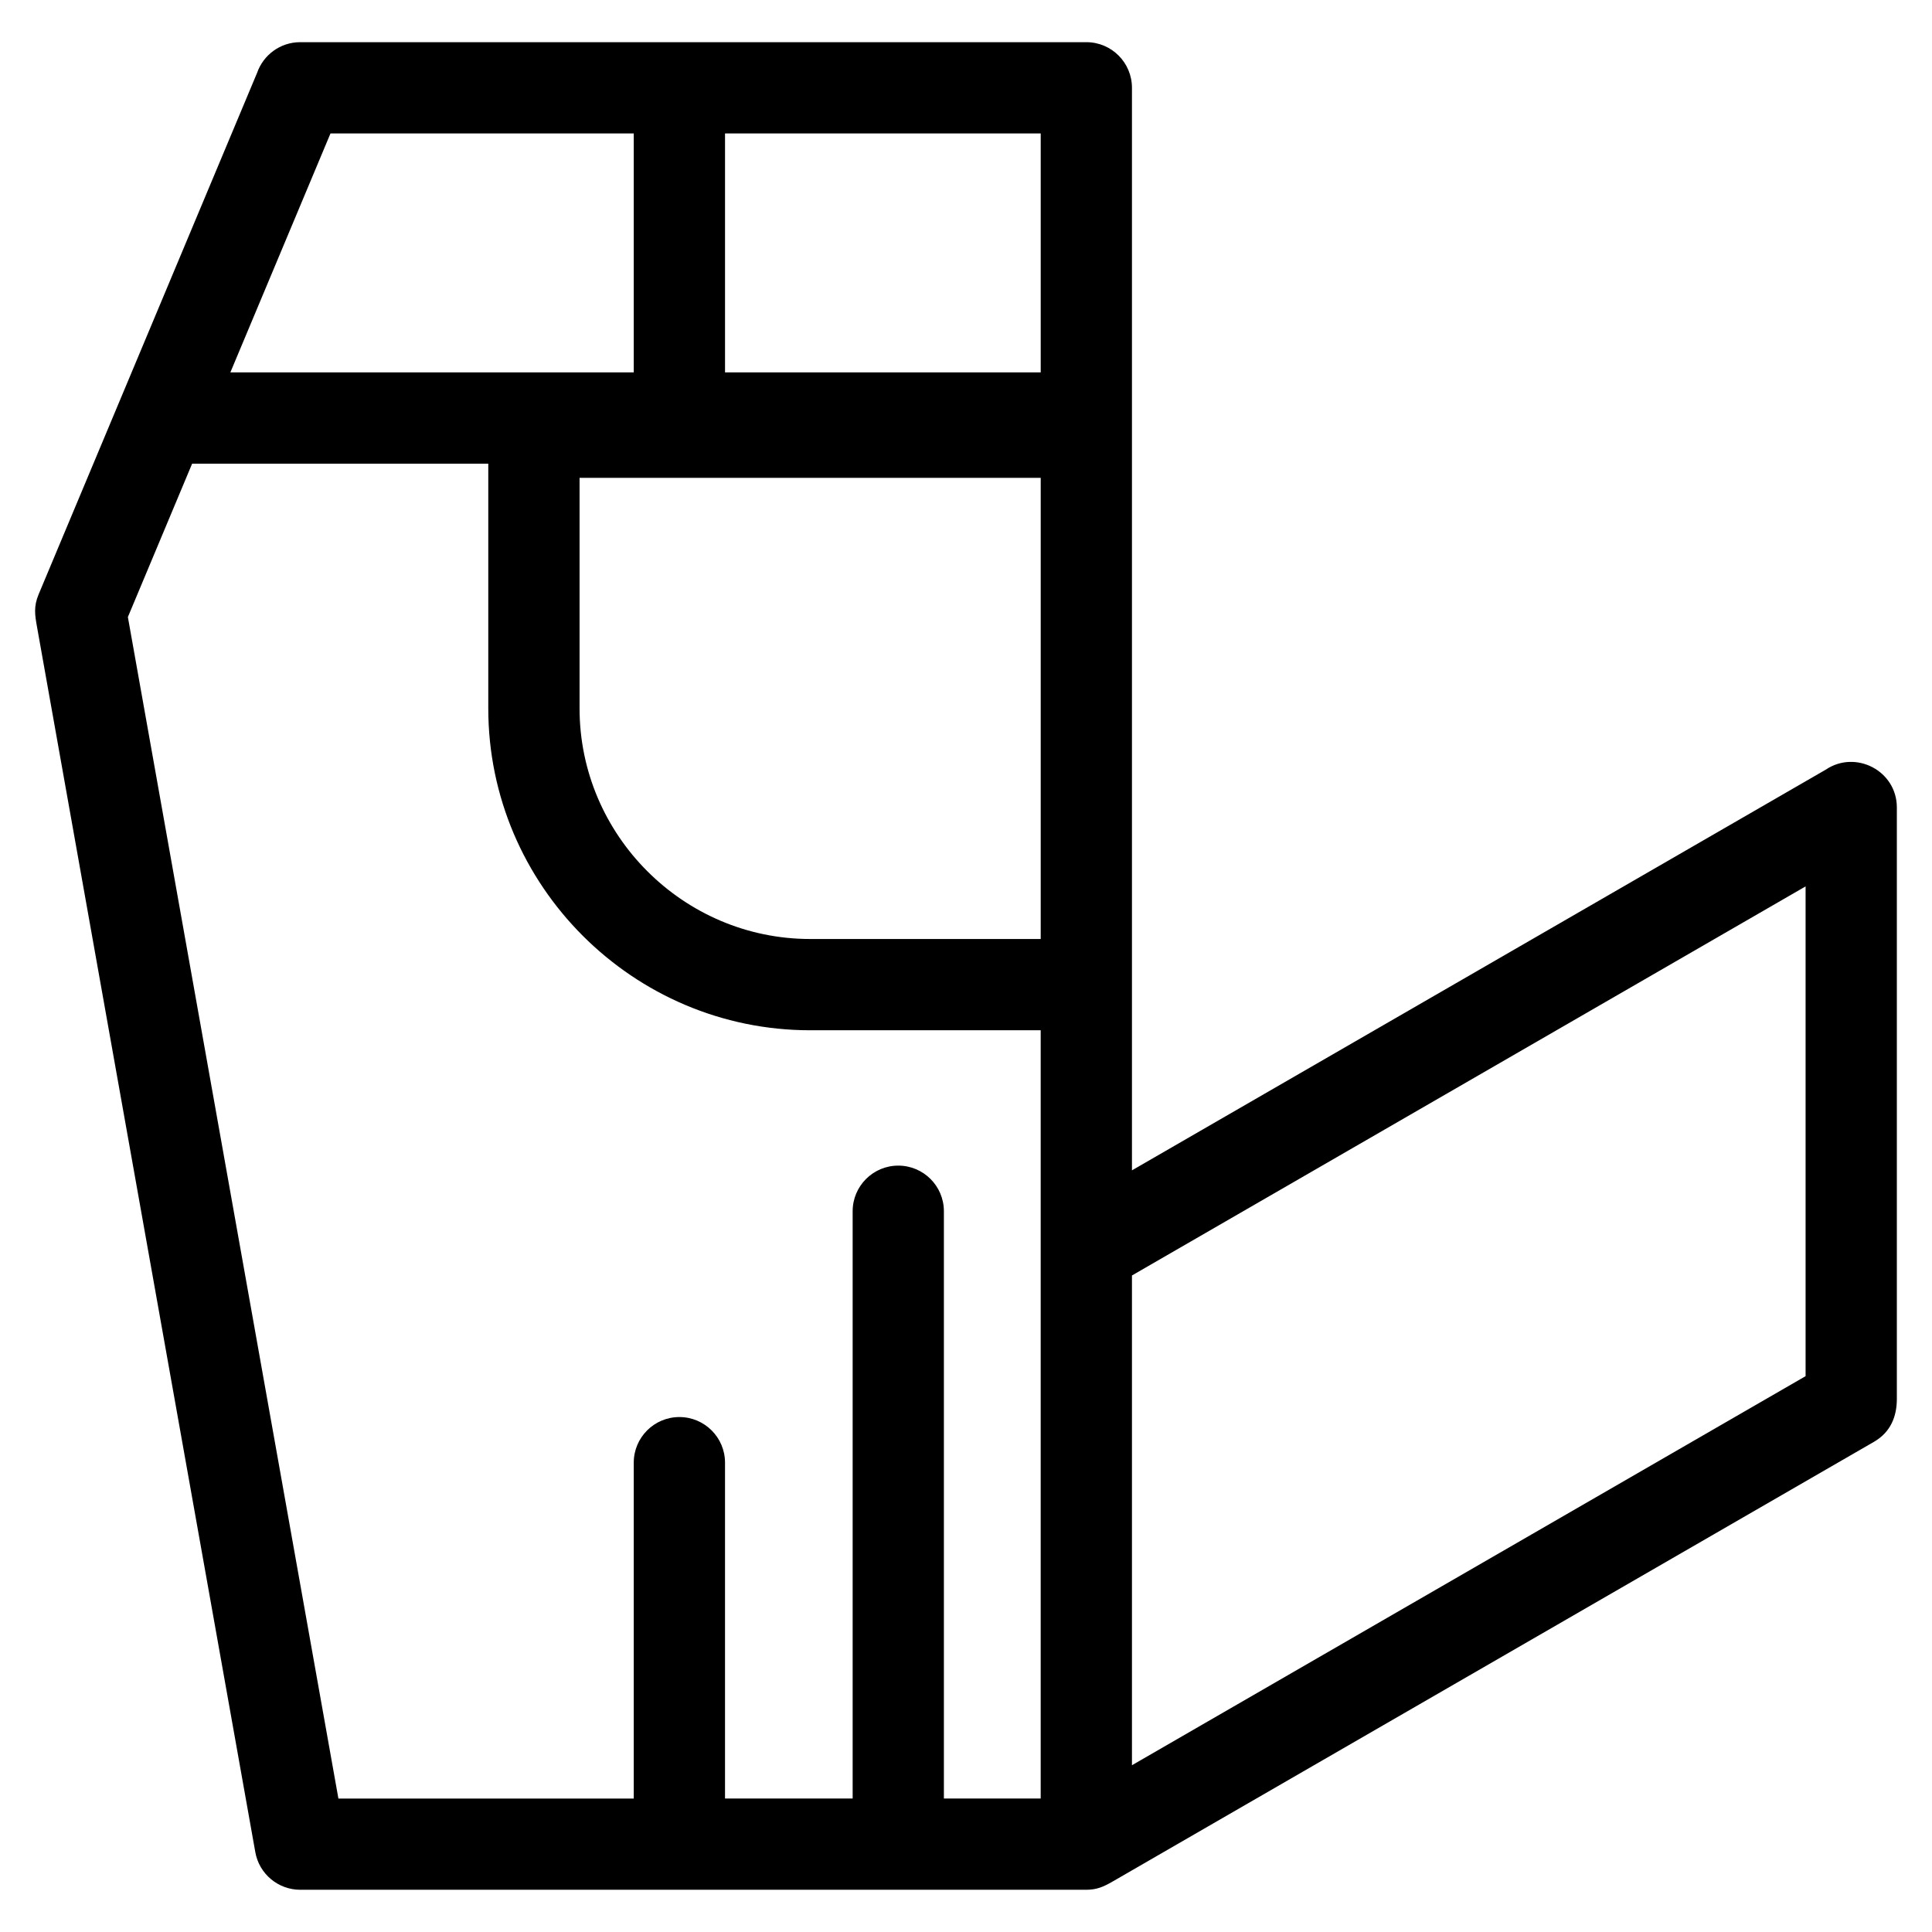 <?xml version="1.0" encoding="UTF-8"?>
<!-- Uploaded to: SVG Repo, www.svgrepo.com, Generator: SVG Repo Mixer Tools -->
<svg fill="#000000" width="800px" height="800px" version="1.1" viewBox="144 144 512 512" xmlns="http://www.w3.org/2000/svg">
 <path d="m419.8 179.36h-83.66v63.332h83.66zm-107.85 441.27v-89.008c0-6.676 5.414-12.09 12.09-12.09 6.684 0 12.098 5.414 12.098 12.09v89.008h33.824v-155.64c0-6.676 5.414-12.09 12.09-12.09 6.676 0 12.09 5.414 12.09 12.09v155.64h25.652v-203.6h-61.105c-46.938 0-85.289-38.352-85.289-85.289v-64.855h-78.488l-17.023 40.637 55.793 313.11h78.27zm0-441.27h-80.367l-26.535 63.332h106.9zm107.85 91.277h-122.21v61.102c0 33.586 27.527 61.105 61.105 61.105h61.105zm-207.67-107.32c1.637-4.738 6.137-8.141 11.43-8.141h208.33c6.676 0 12.09 5.414 12.09 12.098v286.88l183.85-106.18c7.894-5.336 18.855 0.25 18.855 10.027v156.68c0 4.762-1.68 8.871-6.047 11.406l-201.7 116.49c-2.664 1.543-4.344 2.207-7.051 2.231h-208.33c-5.773 0-10.879-4.137-11.906-10.016l-57.832-324.61c-0.559-3.125-0.953-5.387 0.41-8.656 19.297-46.07 38.594-92.137 57.898-138.21zm231.85 448.49 178.52-103.11v-129.79l-178.52 103.11z"/>
</svg>